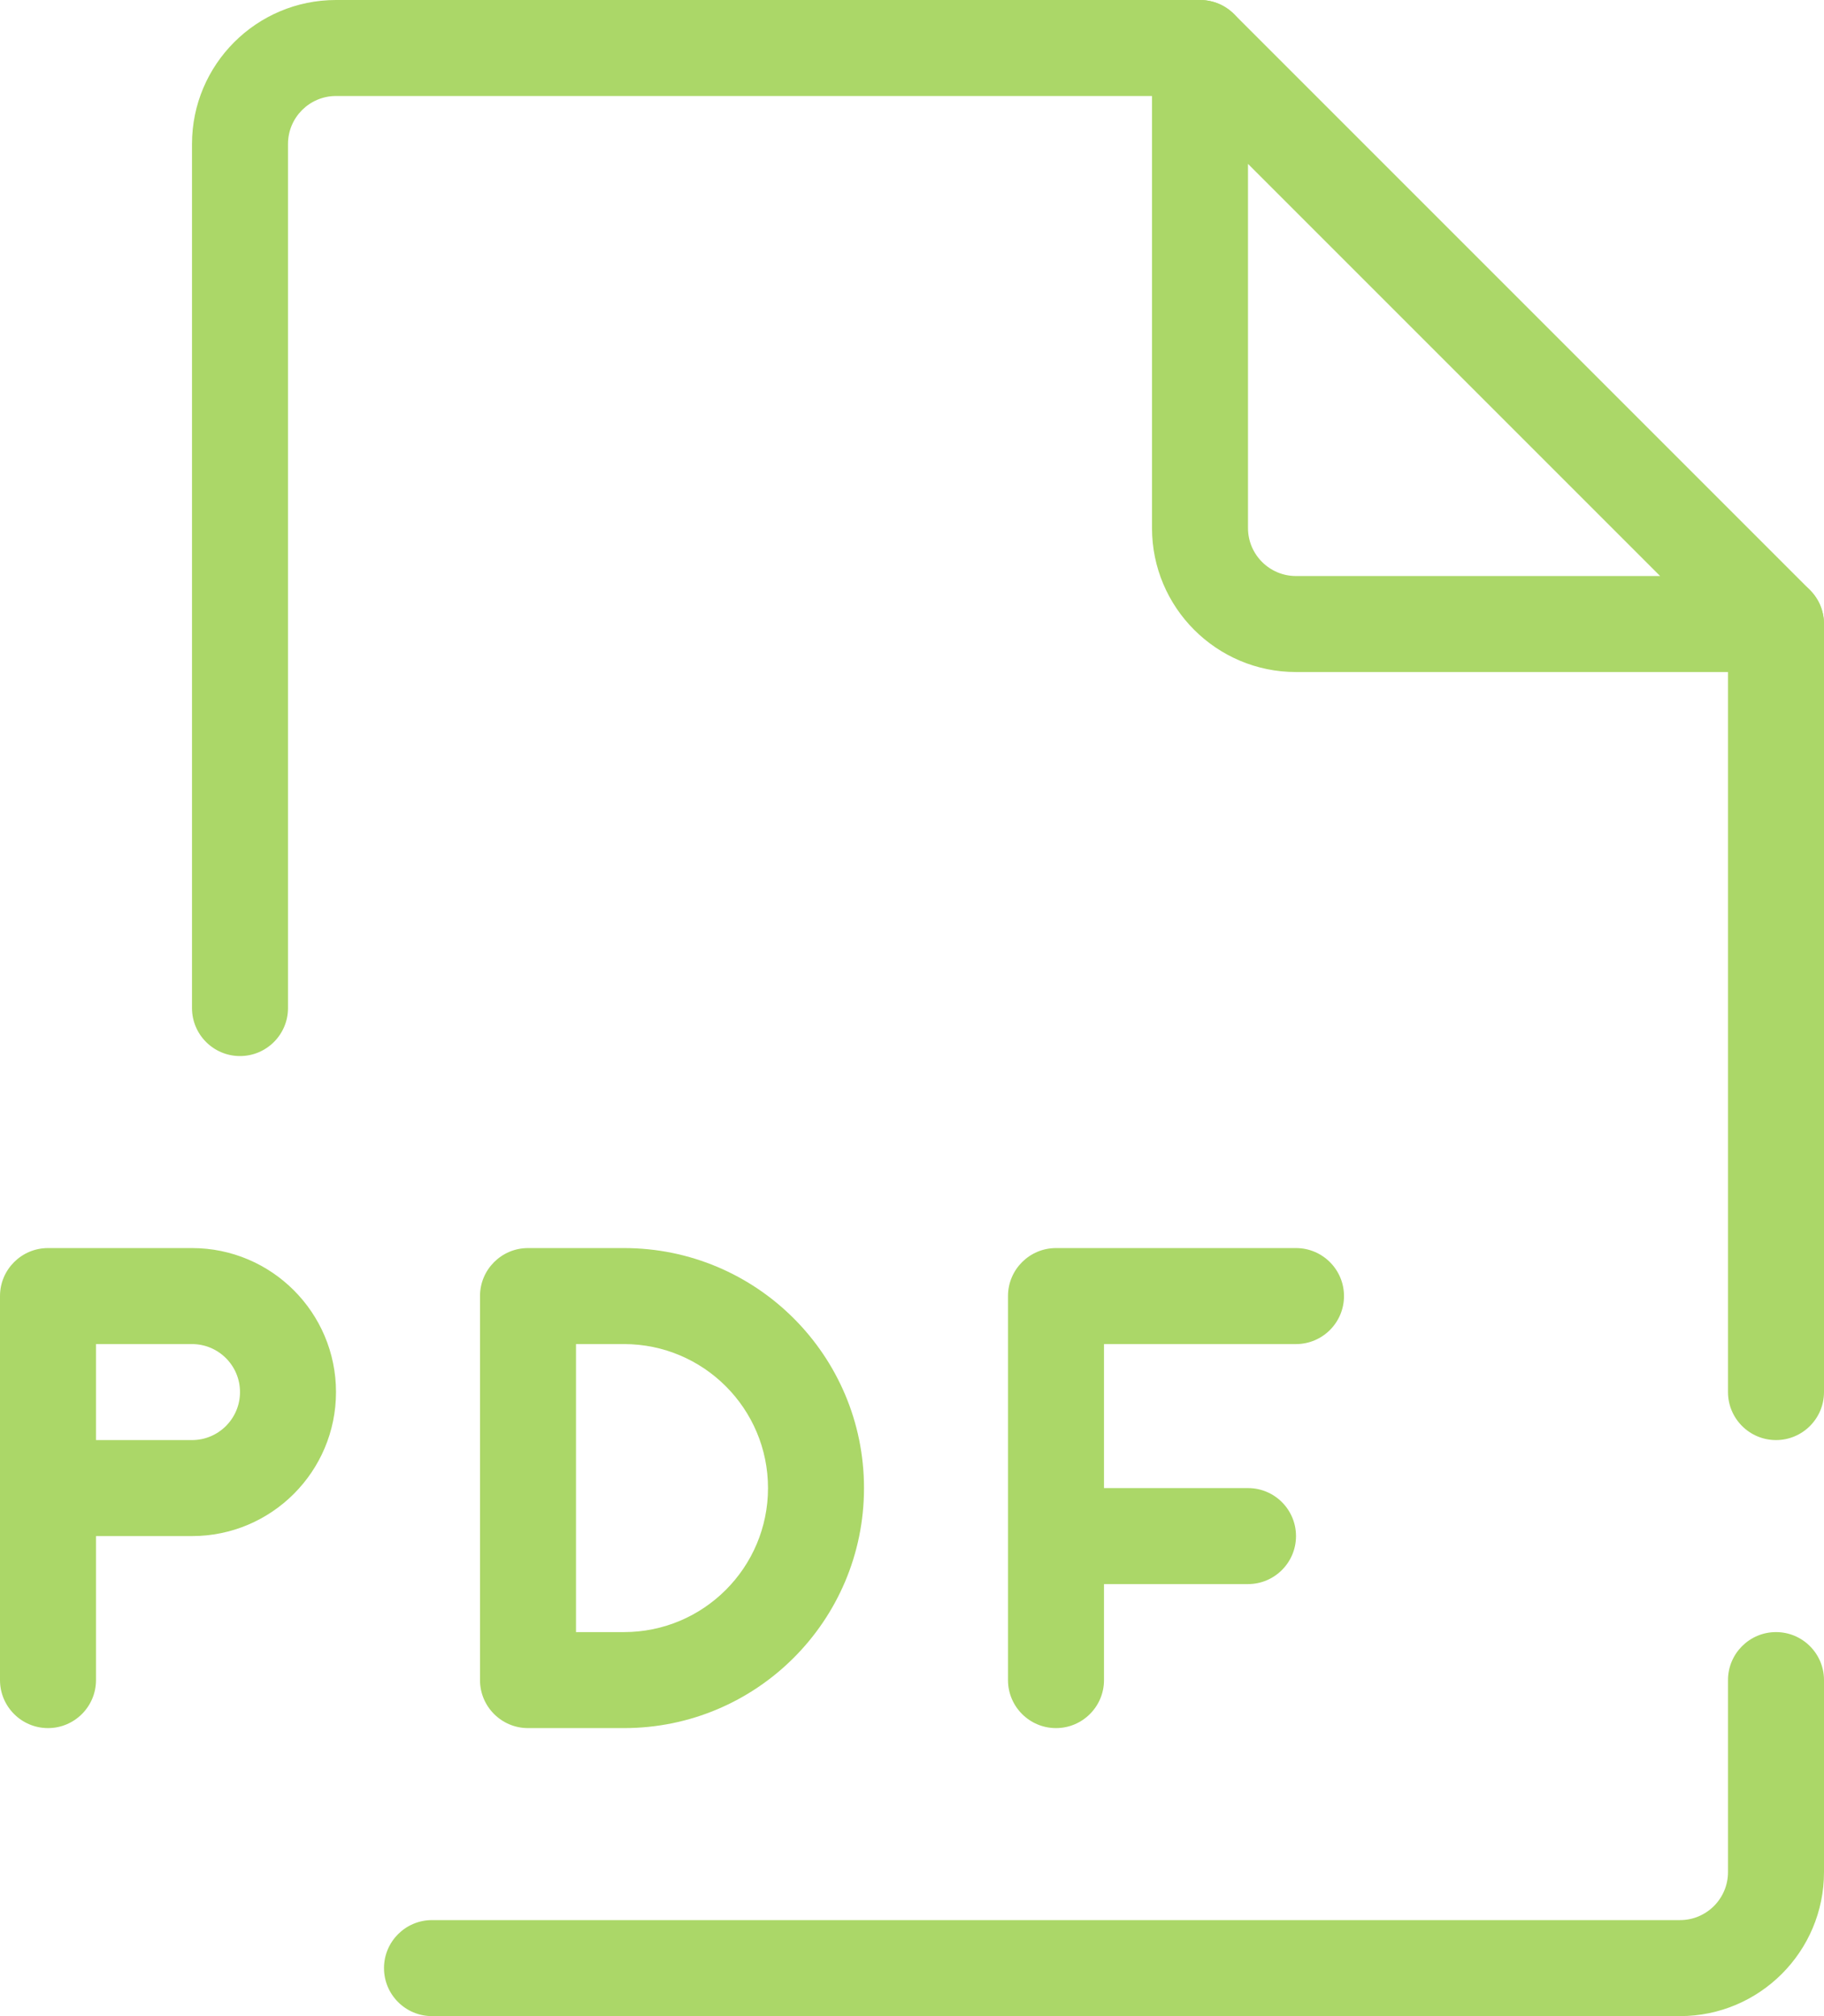 <?xml version="1.0" encoding="UTF-8" standalone="no"?><svg xmlns="http://www.w3.org/2000/svg" xmlns:xlink="http://www.w3.org/1999/xlink" fill="none" height="21" preserveAspectRatio="xMidYMid meet" style="fill: none" version="1" viewBox="2.5 1.5 19.0 21.0" width="19" zoomAndPan="magnify"><g id="change1_1"><path clip-rule="evenodd" d="M4.5 3C4.5 2.172 5.172 1.5 6 1.5H15C15.276 1.5 15.5 1.724 15.5 2C15.5 2.276 15.276 2.5 15 2.5H6C5.724 2.5 5.5 2.724 5.5 3V12C5.5 12.276 5.276 12.5 5 12.5C4.724 12.5 4.5 12.276 4.5 12V3ZM21 7.5C21.276 7.5 21.5 7.724 21.5 8V16C21.5 16.276 21.276 16.5 21 16.5C20.724 16.5 20.5 16.276 20.5 16V8C20.5 7.724 20.724 7.5 21 7.5ZM21 18.5C21.276 18.5 21.5 18.724 21.5 19V21C21.5 21.828 20.828 22.5 20 22.5H7C6.724 22.5 6.5 22.276 6.5 22C6.5 21.724 6.724 21.5 7 21.5H20C20.276 21.5 20.5 21.276 20.5 21V19C20.5 18.724 20.724 18.5 21 18.5Z" fill="#abd768" fill-rule="evenodd"/></g><g id="change1_2"><path clip-rule="evenodd" d="M14.809 1.538C14.995 1.461 15.211 1.503 15.354 1.646L21.354 7.646C21.497 7.789 21.539 8.005 21.462 8.191C21.384 8.378 21.202 8.5 21 8.5H16C15.172 8.5 14.5 7.828 14.5 7V2C14.5 1.798 14.622 1.615 14.809 1.538ZM15.5 3.207V7C15.5 7.276 15.724 7.5 16 7.5H19.793L15.5 3.207Z" fill="#abd768" fill-rule="evenodd"/></g><g id="change1_3"><path clip-rule="evenodd" d="M2.5 15C2.5 14.724 2.724 14.5 3 14.5H4.5C5.328 14.5 6 15.172 6 16C6 16.828 5.328 17.5 4.5 17.5H3.5V19C3.5 19.276 3.276 19.5 3 19.5C2.724 19.5 2.5 19.276 2.5 19V15ZM3.5 16.5H4.5C4.776 16.5 5 16.276 5 16C5 15.724 4.776 15.5 4.5 15.5H3.5V16.5Z" fill="#abd768" fill-rule="evenodd"/></g><g id="change1_4"><path clip-rule="evenodd" d="M7.5 15C7.5 14.724 7.724 14.5 8 14.5H9C10.381 14.5 11.5 15.619 11.5 17C11.5 18.381 10.381 19.5 9 19.5H8C7.724 19.5 7.5 19.276 7.5 19V15ZM8.5 15.5V18.5H9C9.828 18.5 10.5 17.828 10.5 17C10.5 16.172 9.828 15.5 9 15.5H8.5Z" fill="#abd768" fill-rule="evenodd"/></g><g id="change1_5"><path clip-rule="evenodd" d="M13 15C13 14.724 13.224 14.5 13.5 14.5H16C16.276 14.5 16.5 14.724 16.5 15C16.5 15.276 16.276 15.5 16 15.5H14V17H15.5C15.776 17 16 17.224 16 17.5C16 17.776 15.776 18 15.5 18H14V19C14 19.276 13.776 19.5 13.5 19.5C13.224 19.5 13 19.276 13 19V15Z" fill="#abd768" fill-rule="evenodd"/></g></svg>